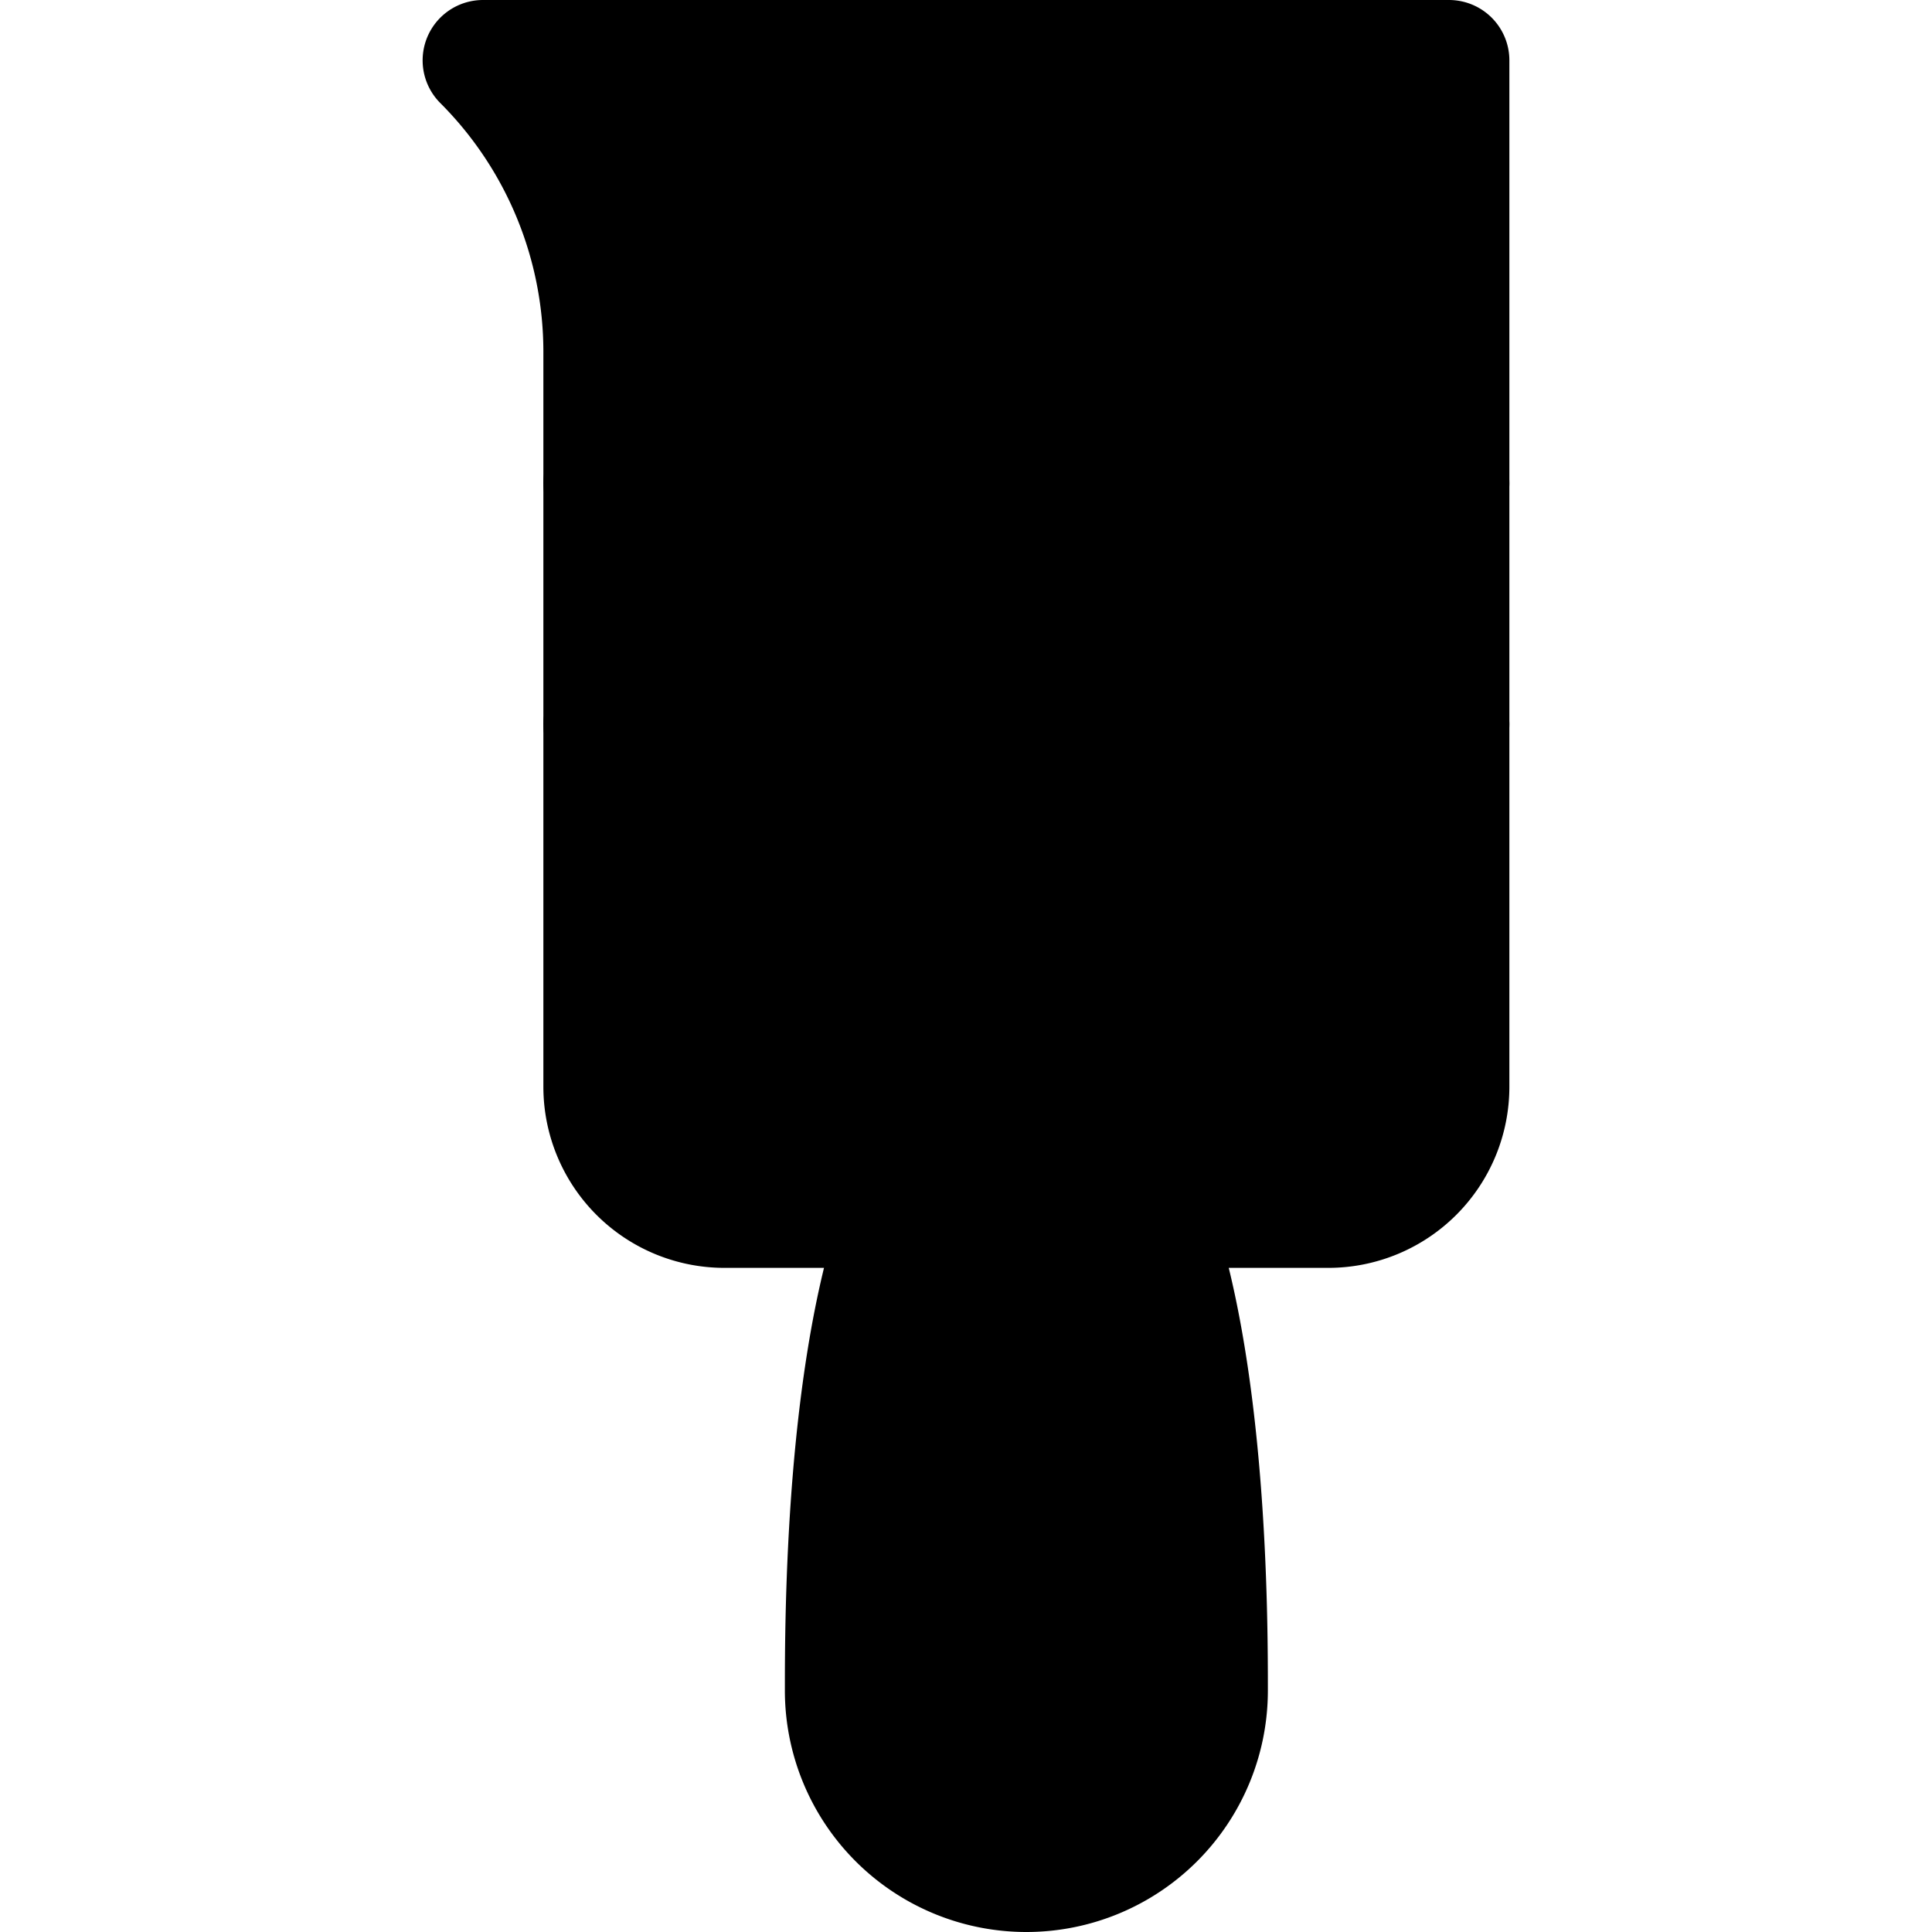 <?xml version="1.0" ?><svg viewBox="0 0 32 32" xmlns="http://www.w3.org/2000/svg"><defs><style>.cls-1{fill:currentColor;stroke:#000;stroke-linecap:round;stroke-linejoin:round;stroke-width:2px;}</style></defs><title/><g data-name="55-brush" id="_55-brush"><path class="cls-1" d="M24,12H10v6a2,2,0,0,0,2,2h3c-1,2.58-1,6.86-1,8a3,3,0,0,0,6,0c0-1.14,0-5.42-1-8h3a2,2,0,0,0,2-2Z"/><polyline class="cls-1" points="10 12 10 8 24 8 24 12"/><path class="cls-1" d="M10,8V5.83A6.83,6.83,0,0,0,8,1H24V8"/><line class="cls-1" x1="15" x2="15" y1="1" y2="5"/><line class="cls-1" x1="19" x2="19" y1="1" y2="5"/></g></svg>